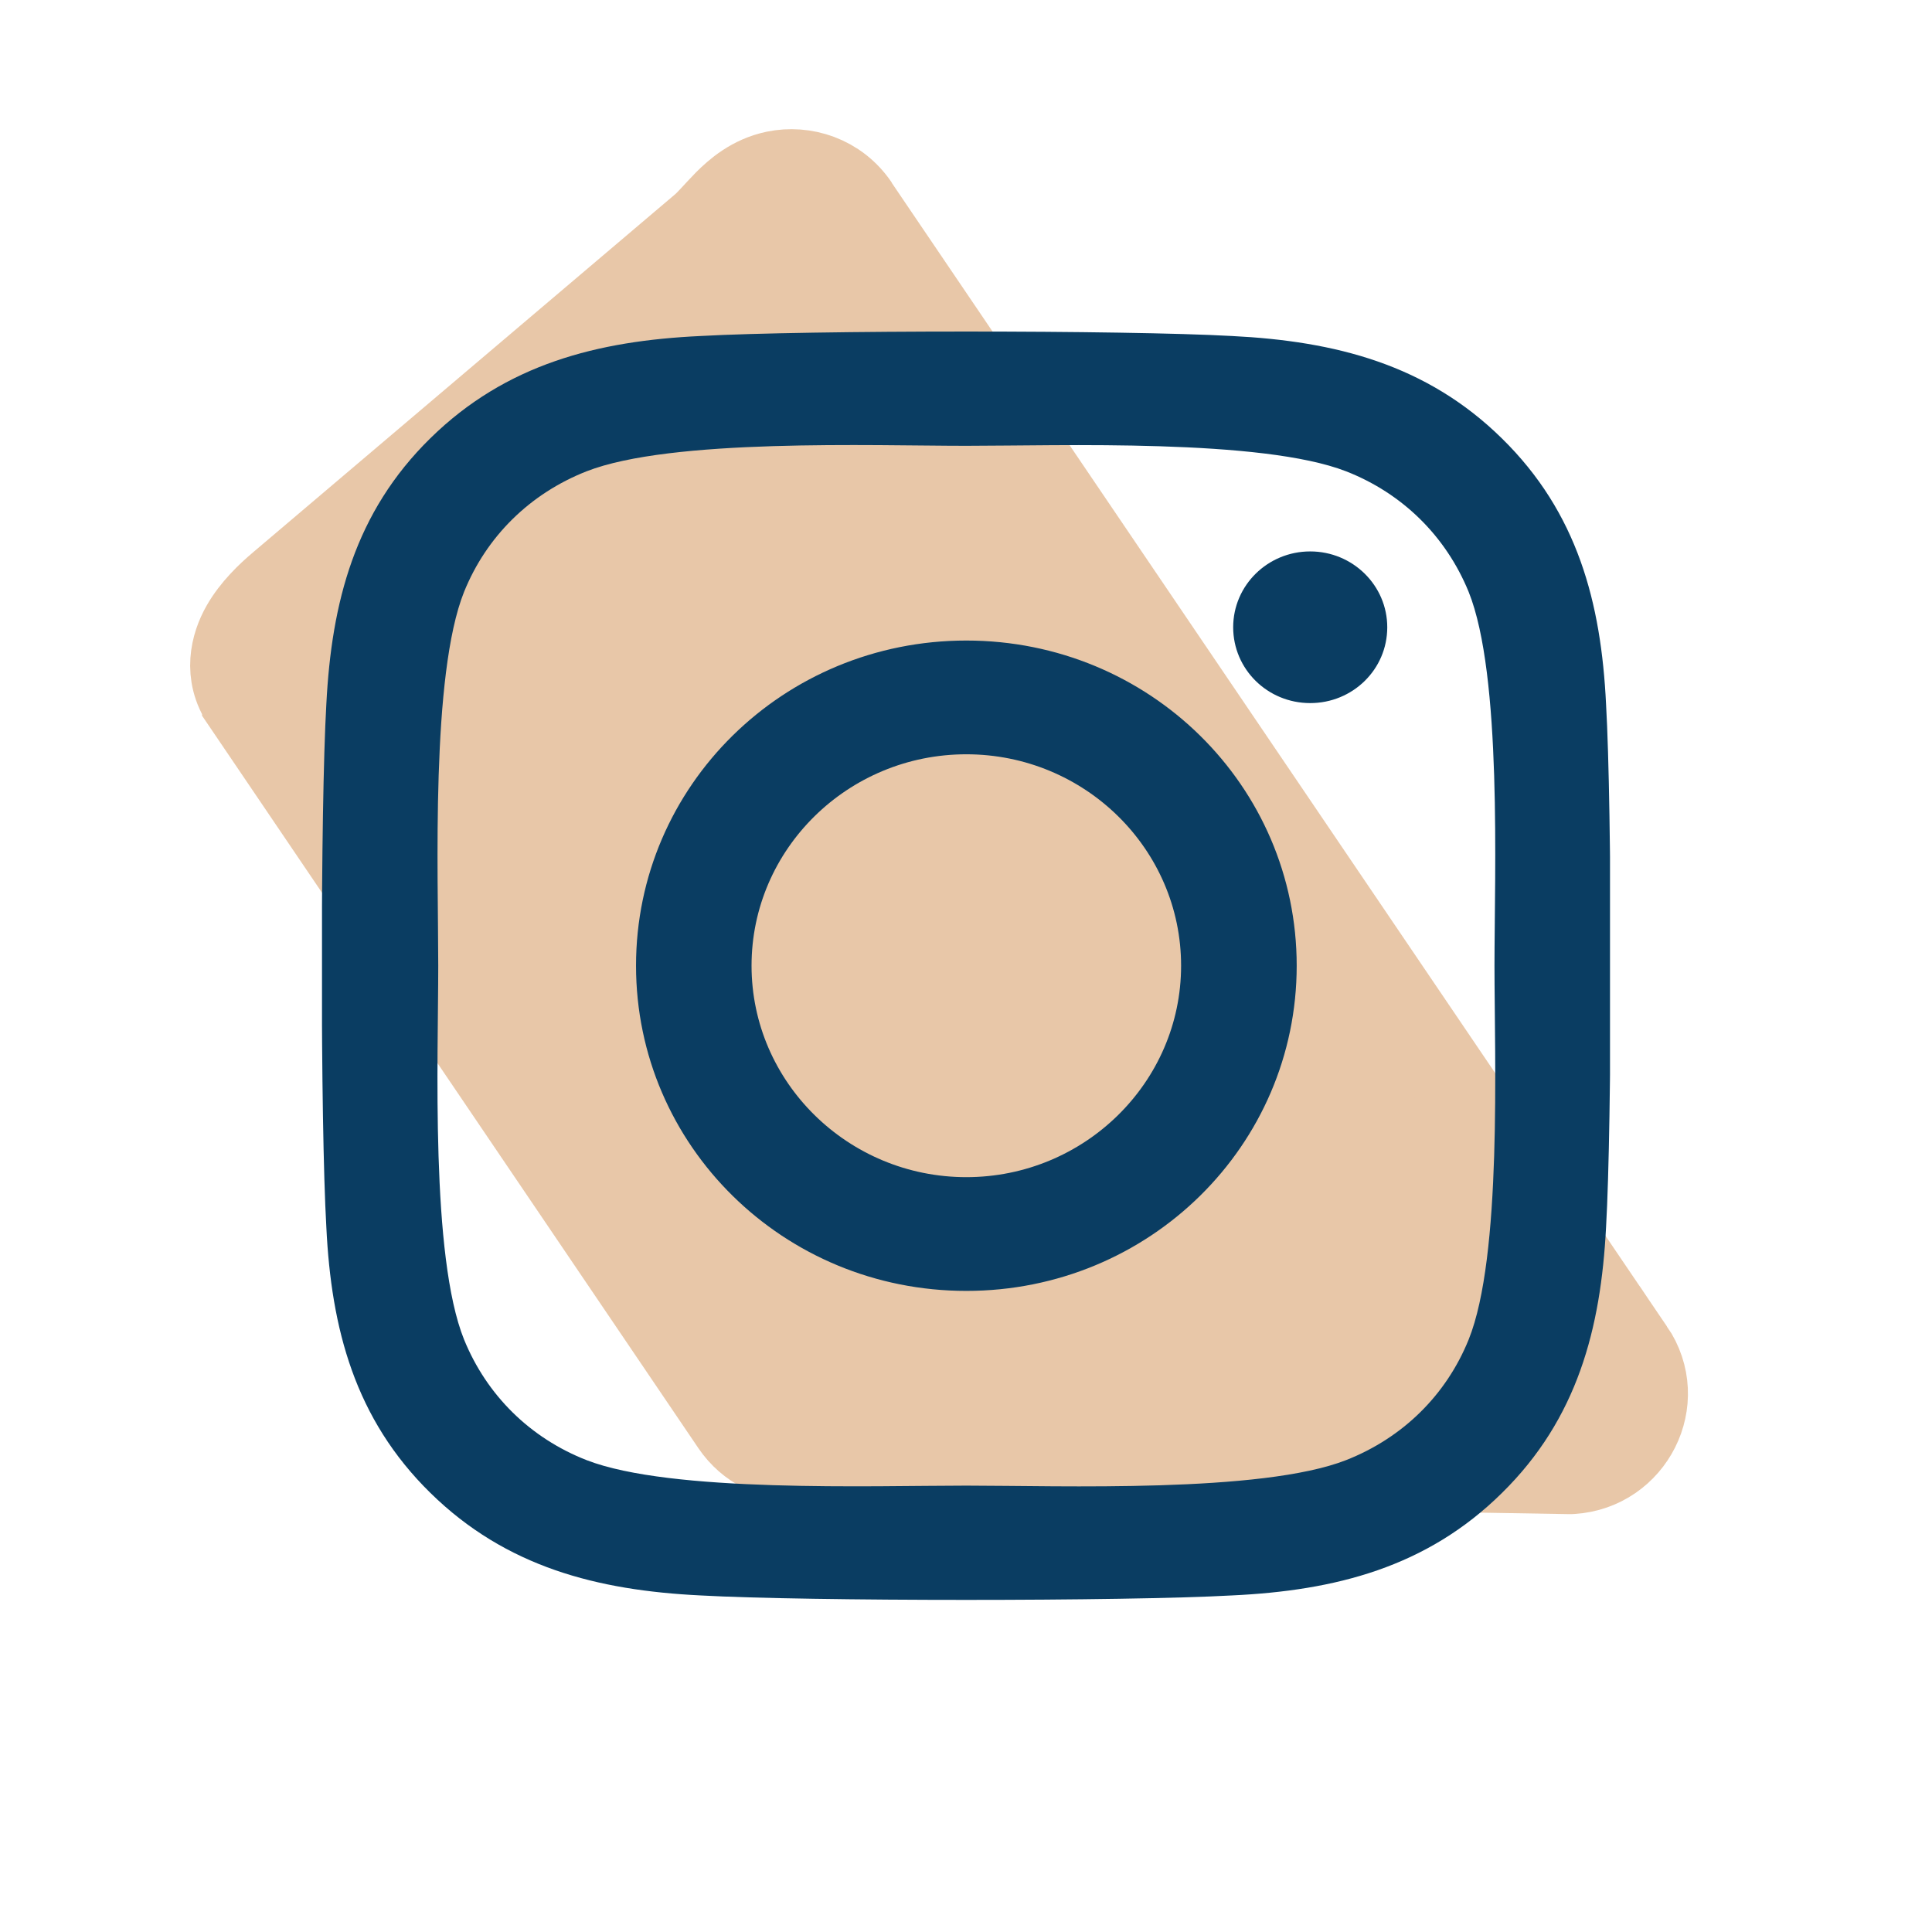 <svg width="24" height="24" viewBox="0 0 24 24" fill="none" xmlns="http://www.w3.org/2000/svg">
<path d="M3.01 8.736C2.767 8.377 2.867 8.006 3.001 7.771C3.128 7.548 3.322 7.365 3.464 7.245L8.711 2.794C8.744 2.766 8.78 2.729 8.83 2.675C8.874 2.628 8.939 2.556 9.001 2.493C9.128 2.366 9.331 2.187 9.624 2.126C9.992 2.049 10.414 2.18 10.661 2.544C10.663 2.547 10.664 2.552 10.666 2.555L20.294 16.759L20.295 16.758C20.733 17.403 20.291 18.258 19.53 18.308L19.51 18.309L19.489 18.309L9.947 18.148C9.609 18.156 9.284 17.997 9.09 17.71L3.01 8.737L3.01 8.736Z" fill="#E8C7A8" stroke="#E8C7A8"/>
<g clip-path="url(#clip0_456_2325)">
<path d="M12.004 7.957C9.733 7.957 7.901 9.761 7.901 11.996C7.901 14.232 9.733 16.036 12.004 16.036C14.276 16.036 16.108 14.232 16.108 11.996C16.108 9.761 14.276 7.957 12.004 7.957ZM12.004 14.623C10.536 14.623 9.336 13.445 9.336 11.996C9.336 10.548 10.533 9.37 12.004 9.37C13.476 9.37 14.672 10.548 14.672 11.996C14.672 13.445 13.472 14.623 12.004 14.623ZM17.233 7.792C17.233 8.316 16.804 8.734 16.276 8.734C15.744 8.734 15.319 8.312 15.319 7.792C15.319 7.272 15.747 6.85 16.276 6.85C16.804 6.85 17.233 7.272 17.233 7.792ZM19.951 8.748C19.89 7.486 19.597 6.368 18.658 5.447C17.722 4.526 16.586 4.238 15.304 4.174C13.983 4.1 10.022 4.1 8.701 4.174C7.422 4.234 6.286 4.522 5.347 5.443C4.408 6.364 4.119 7.482 4.054 8.745C3.979 10.045 3.979 13.944 4.054 15.245C4.115 16.507 4.408 17.625 5.347 18.546C6.286 19.467 7.419 19.756 8.701 19.819C10.022 19.893 13.983 19.893 15.304 19.819C16.586 19.759 17.722 19.471 18.658 18.546C19.594 17.625 19.886 16.507 19.951 15.245C20.026 13.944 20.026 10.049 19.951 8.748ZM18.244 16.641C17.965 17.33 17.426 17.861 16.722 18.138C15.669 18.55 13.169 18.455 12.004 18.455C10.84 18.455 8.336 18.546 7.286 18.138C6.586 17.864 6.047 17.333 5.765 16.641C5.347 15.604 5.444 13.143 5.444 11.996C5.444 10.85 5.351 8.386 5.765 7.352C6.044 6.663 6.583 6.132 7.286 5.855C8.34 5.443 10.84 5.538 12.004 5.538C13.169 5.538 15.672 5.447 16.722 5.855C17.422 6.129 17.961 6.66 18.244 7.352C18.661 8.389 18.565 10.85 18.565 11.996C18.565 13.143 18.661 15.607 18.244 16.641Z" fill="#0A3D62"/>
</g>
<defs>
<clipPath id="clip0_456_2325">
<rect width="16" height="18" fill="white" transform="translate(4 3)"/>
</clipPath>
</defs>
</svg>
